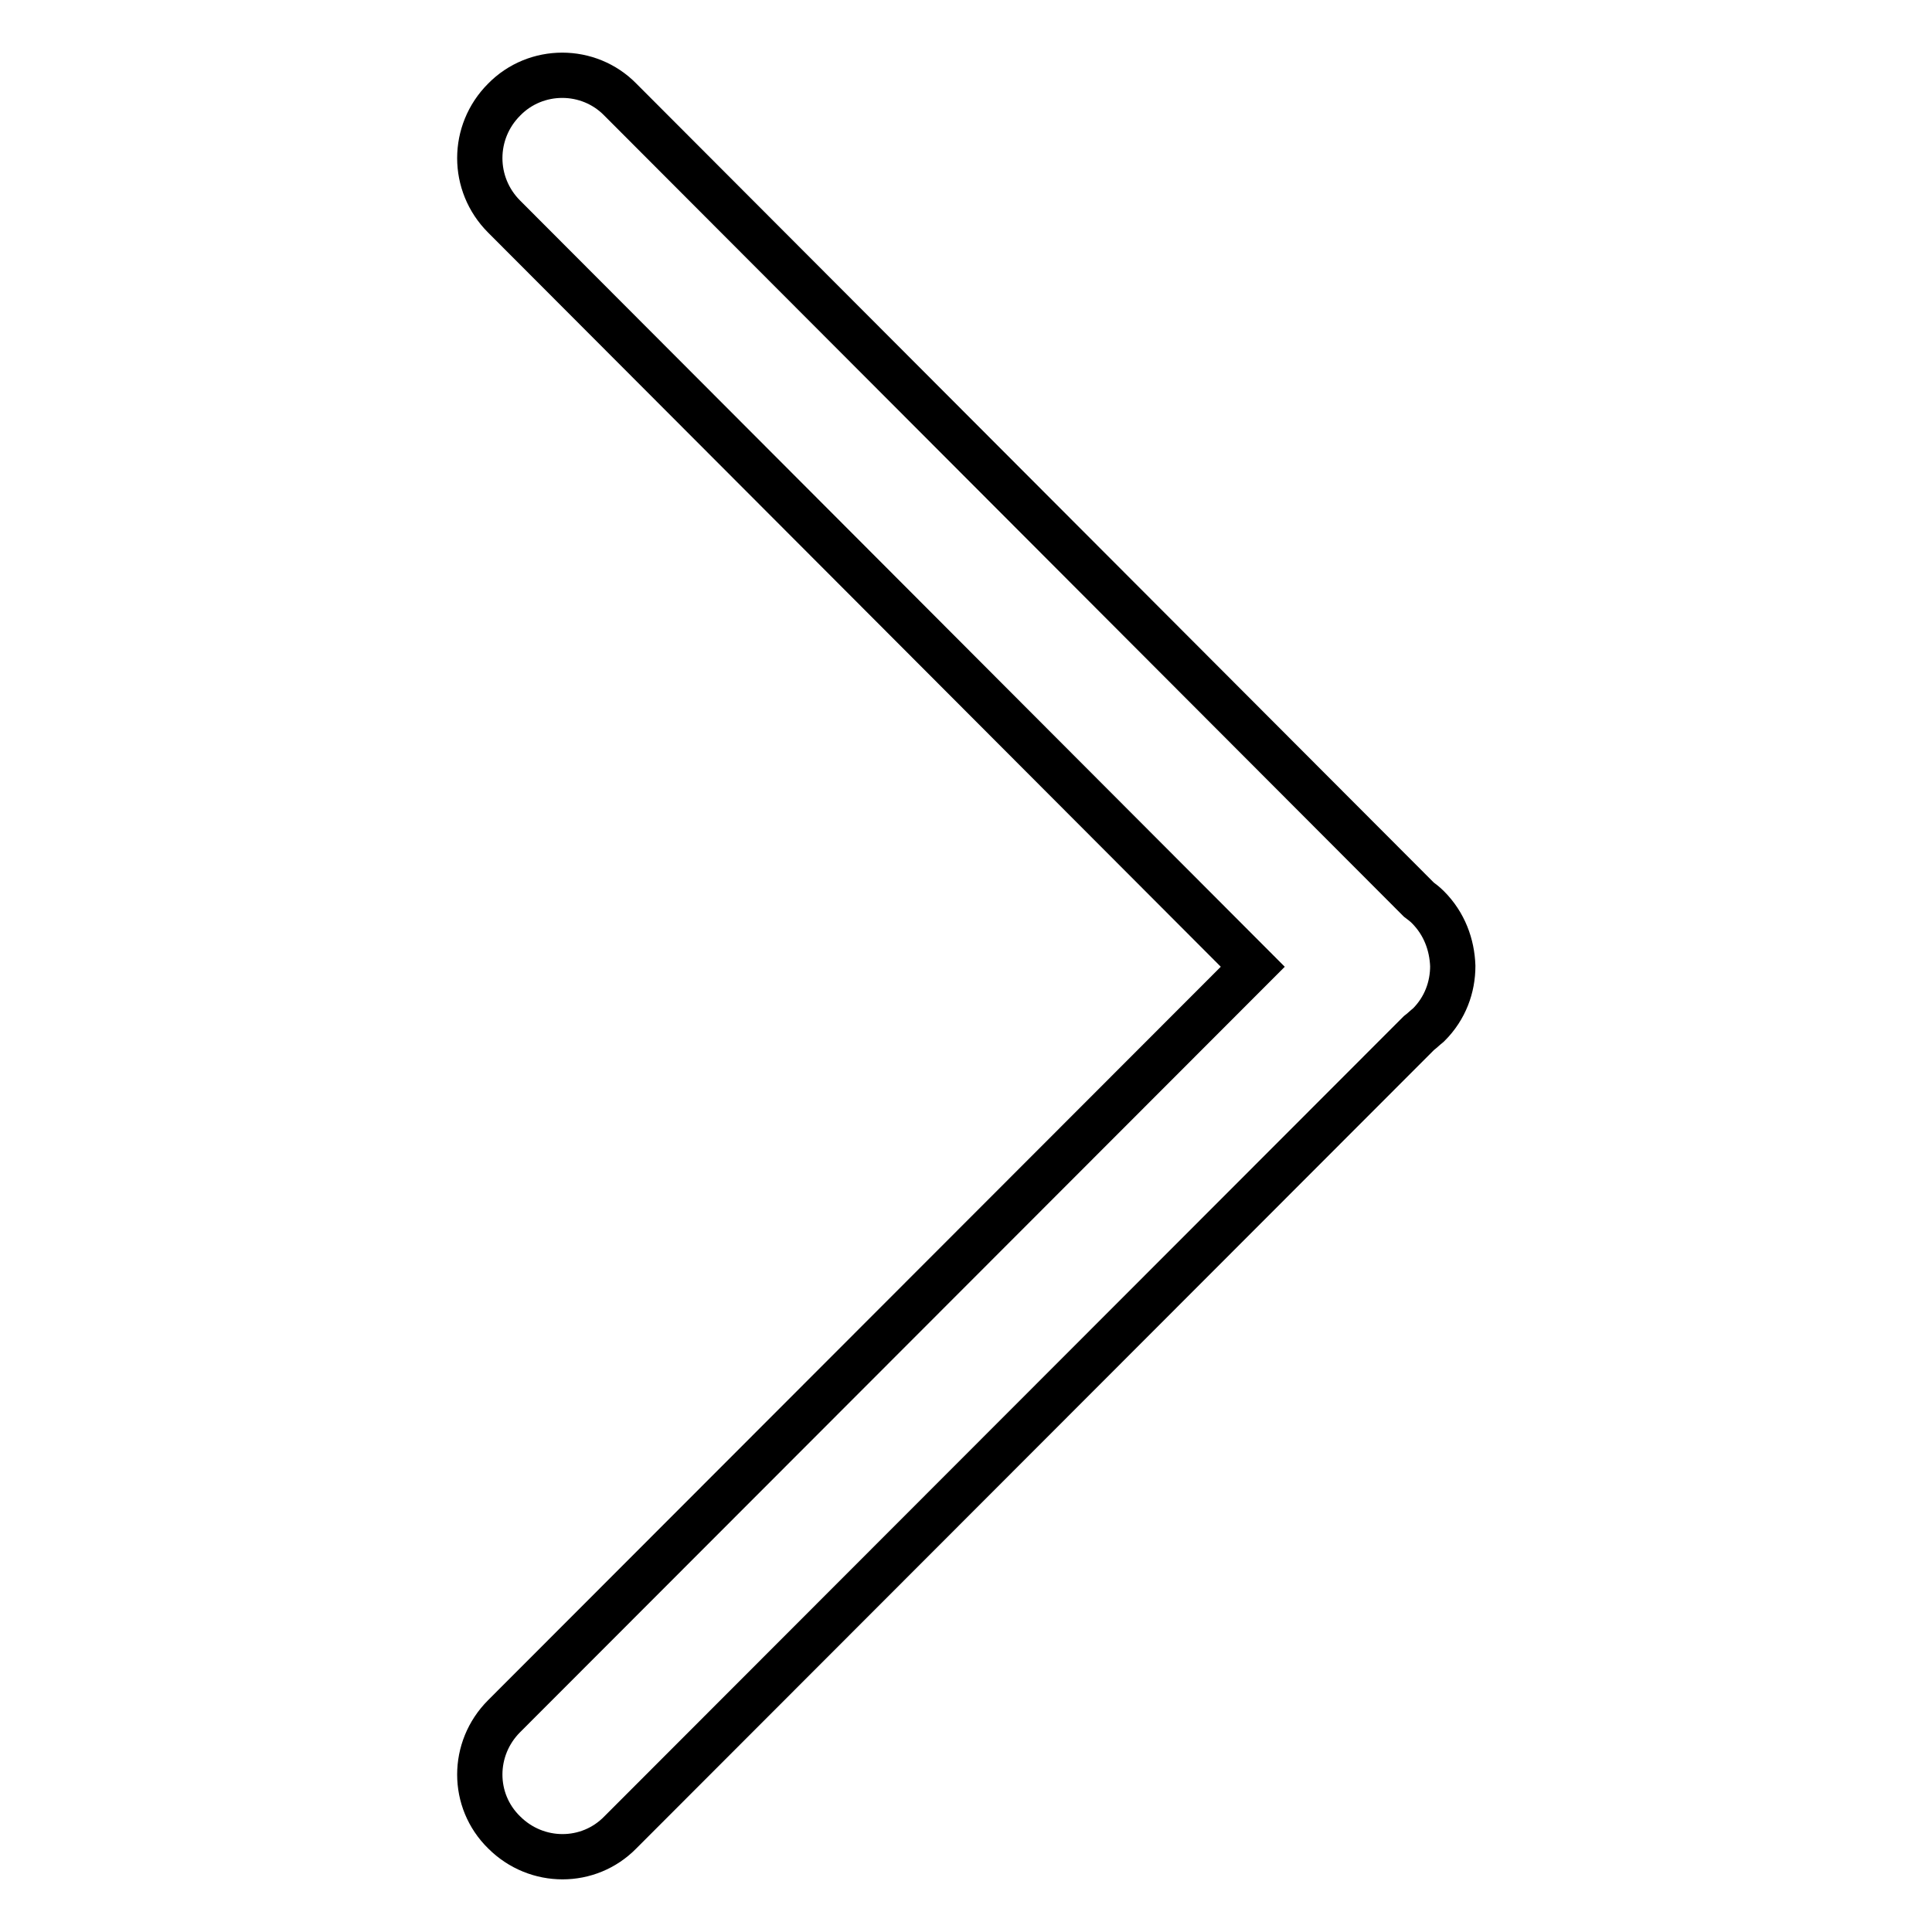 <?xml version="1.0" encoding="utf-8"?>
<!-- Svg Vector Icons : http://www.onlinewebfonts.com/icon -->
<!DOCTYPE svg PUBLIC "-//W3C//DTD SVG 1.1//EN" "http://www.w3.org/Graphics/SVG/1.1/DTD/svg11.dtd">
<svg version="1.1" xmlns="http://www.w3.org/2000/svg" xmlns:xlink="http://www.w3.org/1999/xlink" x="0px" y="0px" viewBox="0 0 256 256" enable-background="new 0 0 256 256" xml:space="preserve">
<g> <path stroke-width="6" fill-opacity="0" stroke="#000000"  d="M189.2,120.2c-0.4-0.4-0.8-0.7-1.2-1L82.2,13.2C78,8.9,71,8.9,66.8,13.2c-4.3,4.3-4.3,11.2,0,15.5 l99.2,99.4l-99.2,99.3c-4.3,4.3-4.3,11.2,0,15.4c4.3,4.3,11.2,4.3,15.4,0L188,136.9c0.4-0.3,0.8-0.7,1.3-1.1c2.2-2.2,3.2-5,3.2-7.8 C192.4,125.2,191.4,122.4,189.2,120.2z"/></g>
</svg>